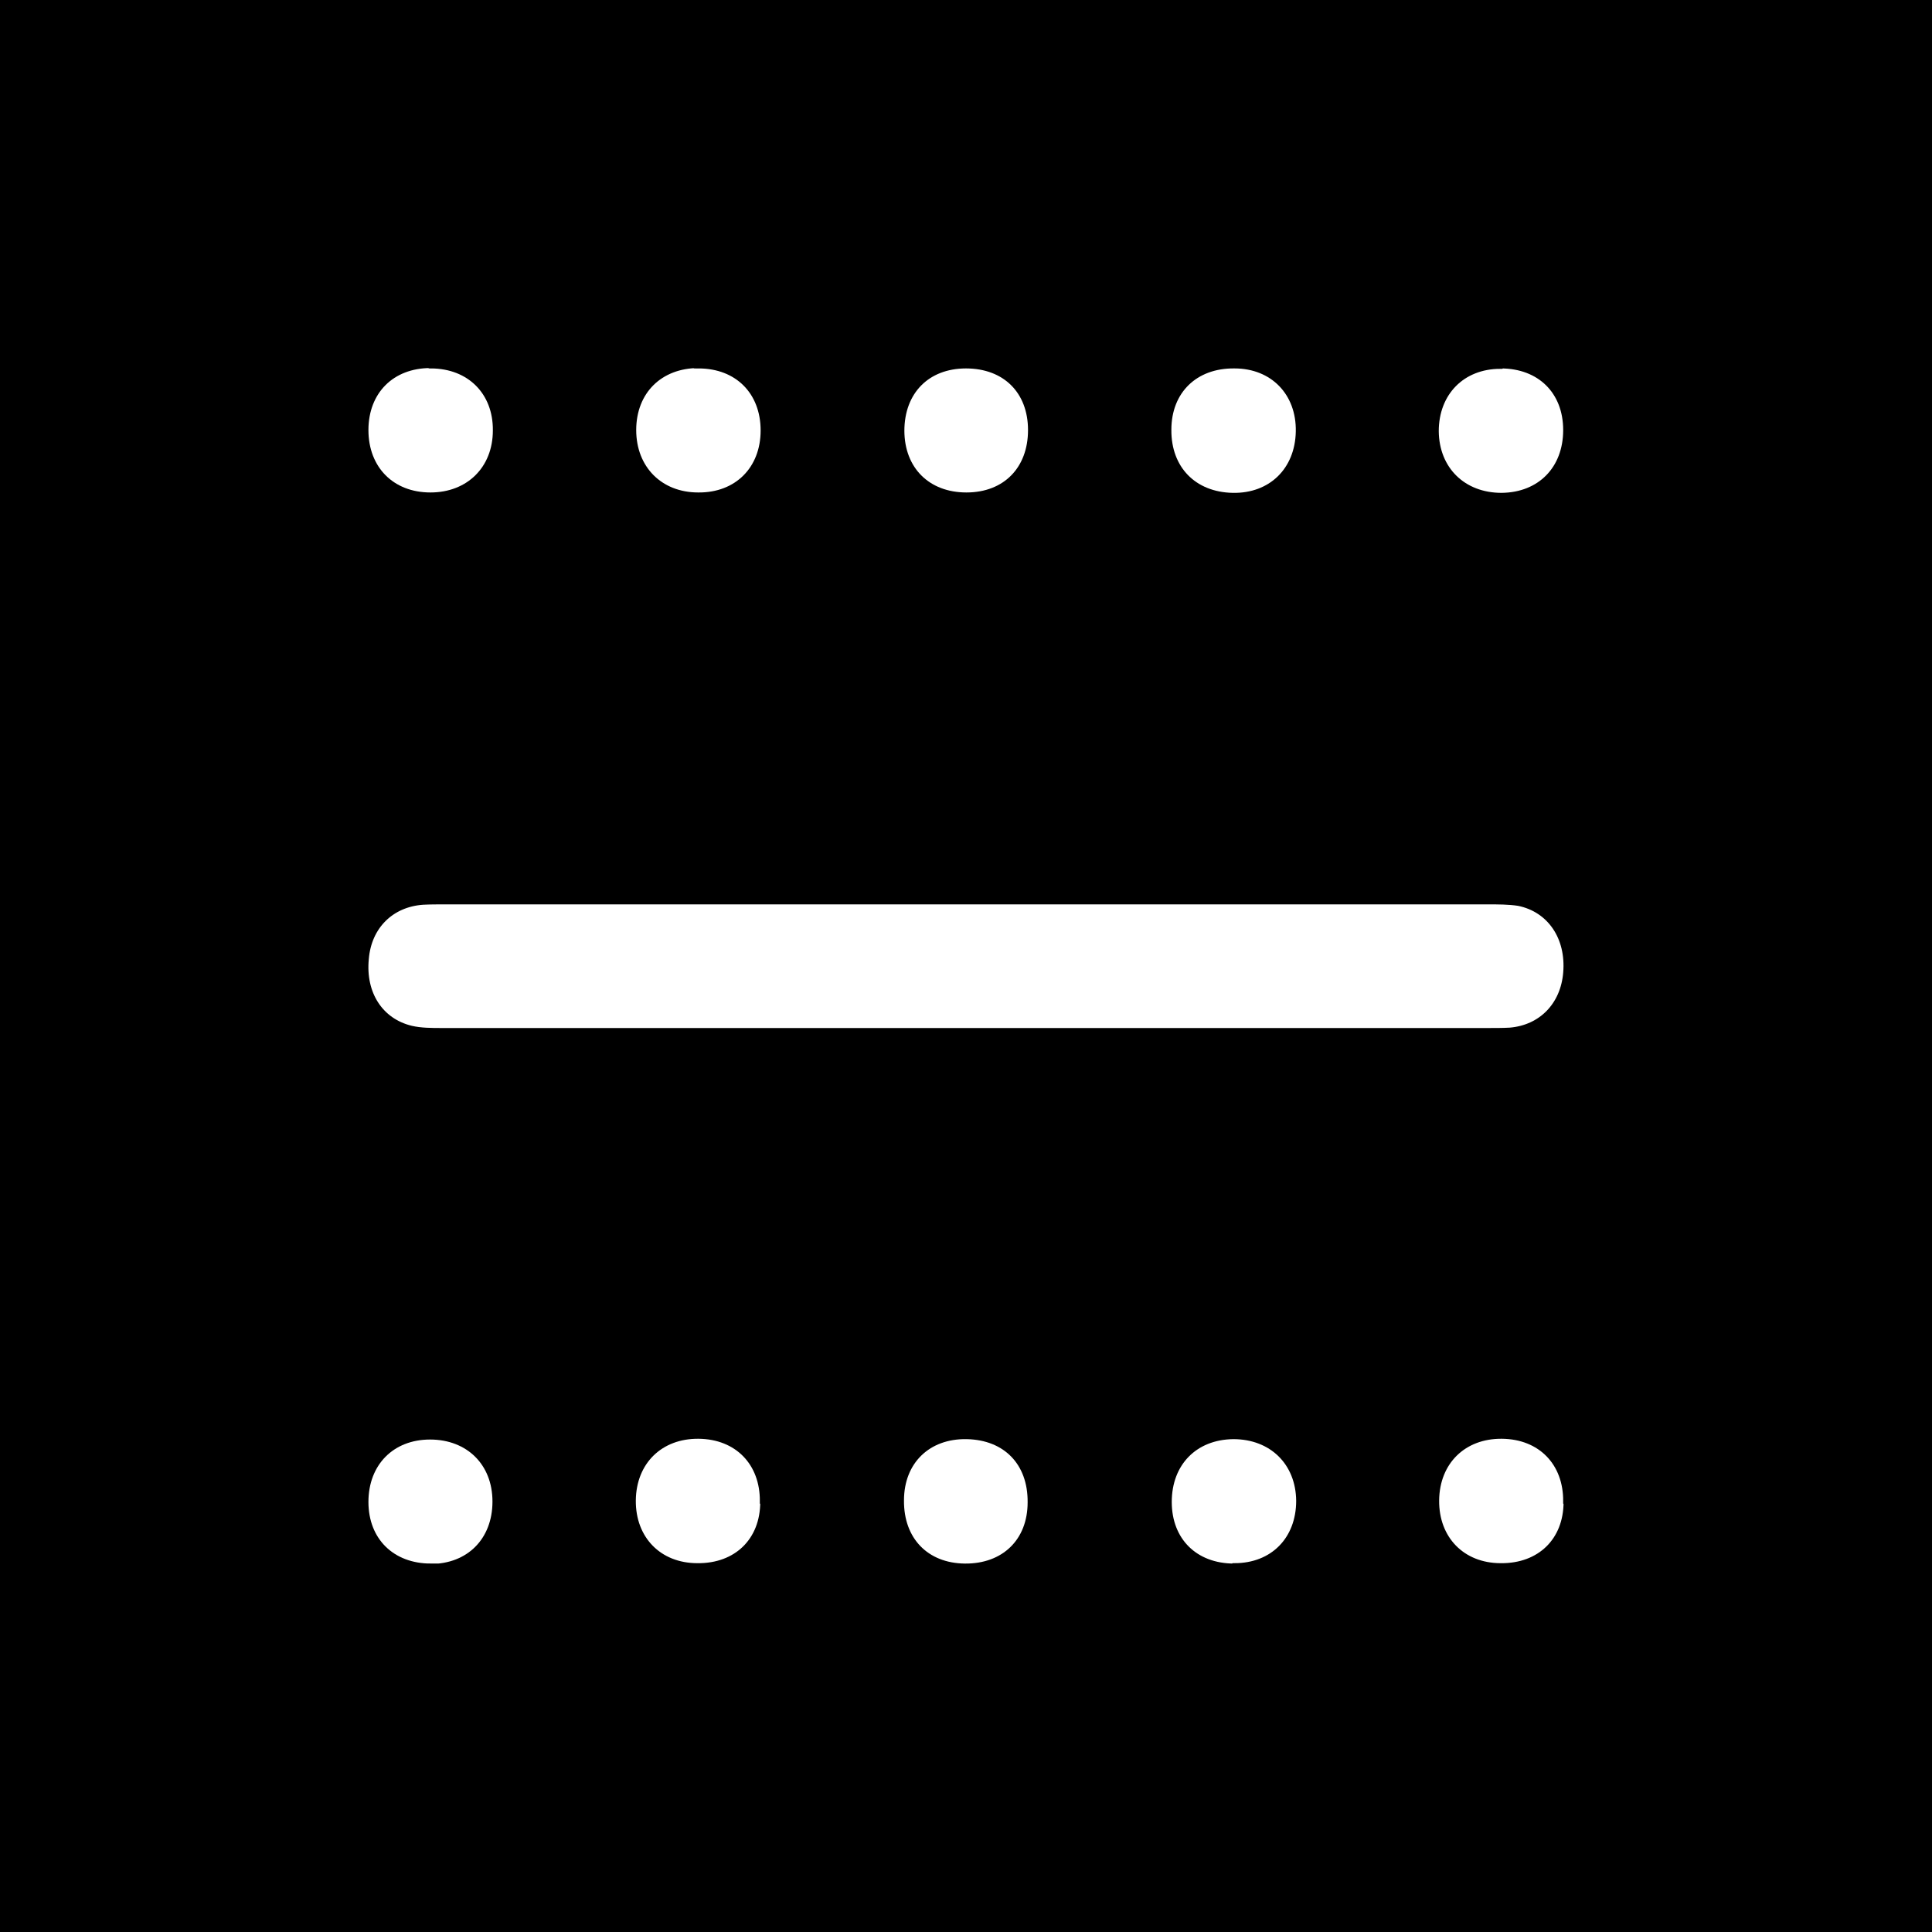 <?xml version="1.0" encoding="UTF-8"?>
<svg id="Calque_1" data-name="Calque 1" xmlns="http://www.w3.org/2000/svg" viewBox="0 0 50 50">
  <defs>
    <style>
      .cls-1 {
        fill: #fff;
        stroke: #000;
        stroke-miterlimit: 10;
        stroke-width: .25px;
      }

      .cls-2 {
        stroke-width: 0px;
      }
    </style>
  </defs>
  <rect class="cls-2" width="50" height="50"/>
  <g>
    <path class="cls-1" d="M25,26.73c-4.52,0-9.04,0-13.56,0-.27,0-.55,0-.81-.06-.83-.2-1.3-.94-1.21-1.86.07-.86.67-1.46,1.52-1.52.19-.01.38-.01.57-.01,9,0,18,0,26.99,0,.27,0,.55,0,.81.04.84.17,1.35.92,1.27,1.86-.07.86-.66,1.47-1.5,1.54-.19.01-.38.01-.57.01-4.51,0-9.01,0-13.52,0Z"/>
    <path class="cls-1" d="M18.08,9.41c1.03,0,1.73.7,1.73,1.73,0,1.03-.71,1.74-1.74,1.73-1.02,0-1.73-.72-1.73-1.74,0-1.03.71-1.73,1.74-1.73Z"/>
    <path class="cls-1" d="M23.28,11.15c0-1.04.68-1.74,1.72-1.74,1.04,0,1.73.68,1.73,1.72,0,1.04-.68,1.74-1.72,1.74-1.03,0-1.73-.69-1.73-1.73Z"/>
    <path class="cls-1" d="M38.84,9.41c1.04,0,1.74.69,1.74,1.72,0,1.03-.69,1.74-1.72,1.75-1.02,0-1.74-.7-1.75-1.72,0-1.02.7-1.74,1.72-1.74Z"/>
    <path class="cls-1" d="M11.15,40.59c-1.03,0-1.74-.69-1.74-1.72,0-1.03.7-1.74,1.72-1.74,1.02,0,1.74.7,1.74,1.73,0,1.03-.7,1.74-1.73,1.74Z"/>
    <path class="cls-1" d="M26.72,38.88c0,1.04-.71,1.72-1.75,1.71-1.03-.01-1.71-.71-1.7-1.76,0-1.04.72-1.73,1.75-1.71,1.04.02,1.71.71,1.7,1.76Z"/>
    <path class="cls-1" d="M31.94,40.59c-1.04,0-1.74-.69-1.74-1.72,0-1.03.69-1.74,1.72-1.75,1.02,0,1.74.7,1.75,1.72,0,1.03-.7,1.74-1.72,1.74Z"/>
    <path class="cls-1" d="M11.15,9.41c1.03,0,1.74.71,1.73,1.73,0,1.02-.72,1.73-1.74,1.73-1.03,0-1.73-.71-1.73-1.74,0-1.03.7-1.73,1.73-1.73Z"/>
    <path class="cls-1" d="M31.95,9.41c1.02,0,1.73.73,1.71,1.76-.02,1.03-.74,1.73-1.76,1.71-1.03-.02-1.72-.72-1.71-1.76,0-1.03.71-1.72,1.75-1.71Z"/>
    <path class="cls-1" d="M19.8,38.87c0,1.03-.71,1.72-1.75,1.71-1.03,0-1.73-.73-1.72-1.75.01-1.03.73-1.73,1.75-1.72,1.03.01,1.72.72,1.71,1.75Z"/>
    <path class="cls-1" d="M40.59,38.87c0,1.03-.71,1.72-1.75,1.71-1.03,0-1.73-.73-1.72-1.75.01-1.03.73-1.73,1.75-1.72,1.03.01,1.72.72,1.71,1.75Z"/>
  </g>
</svg>